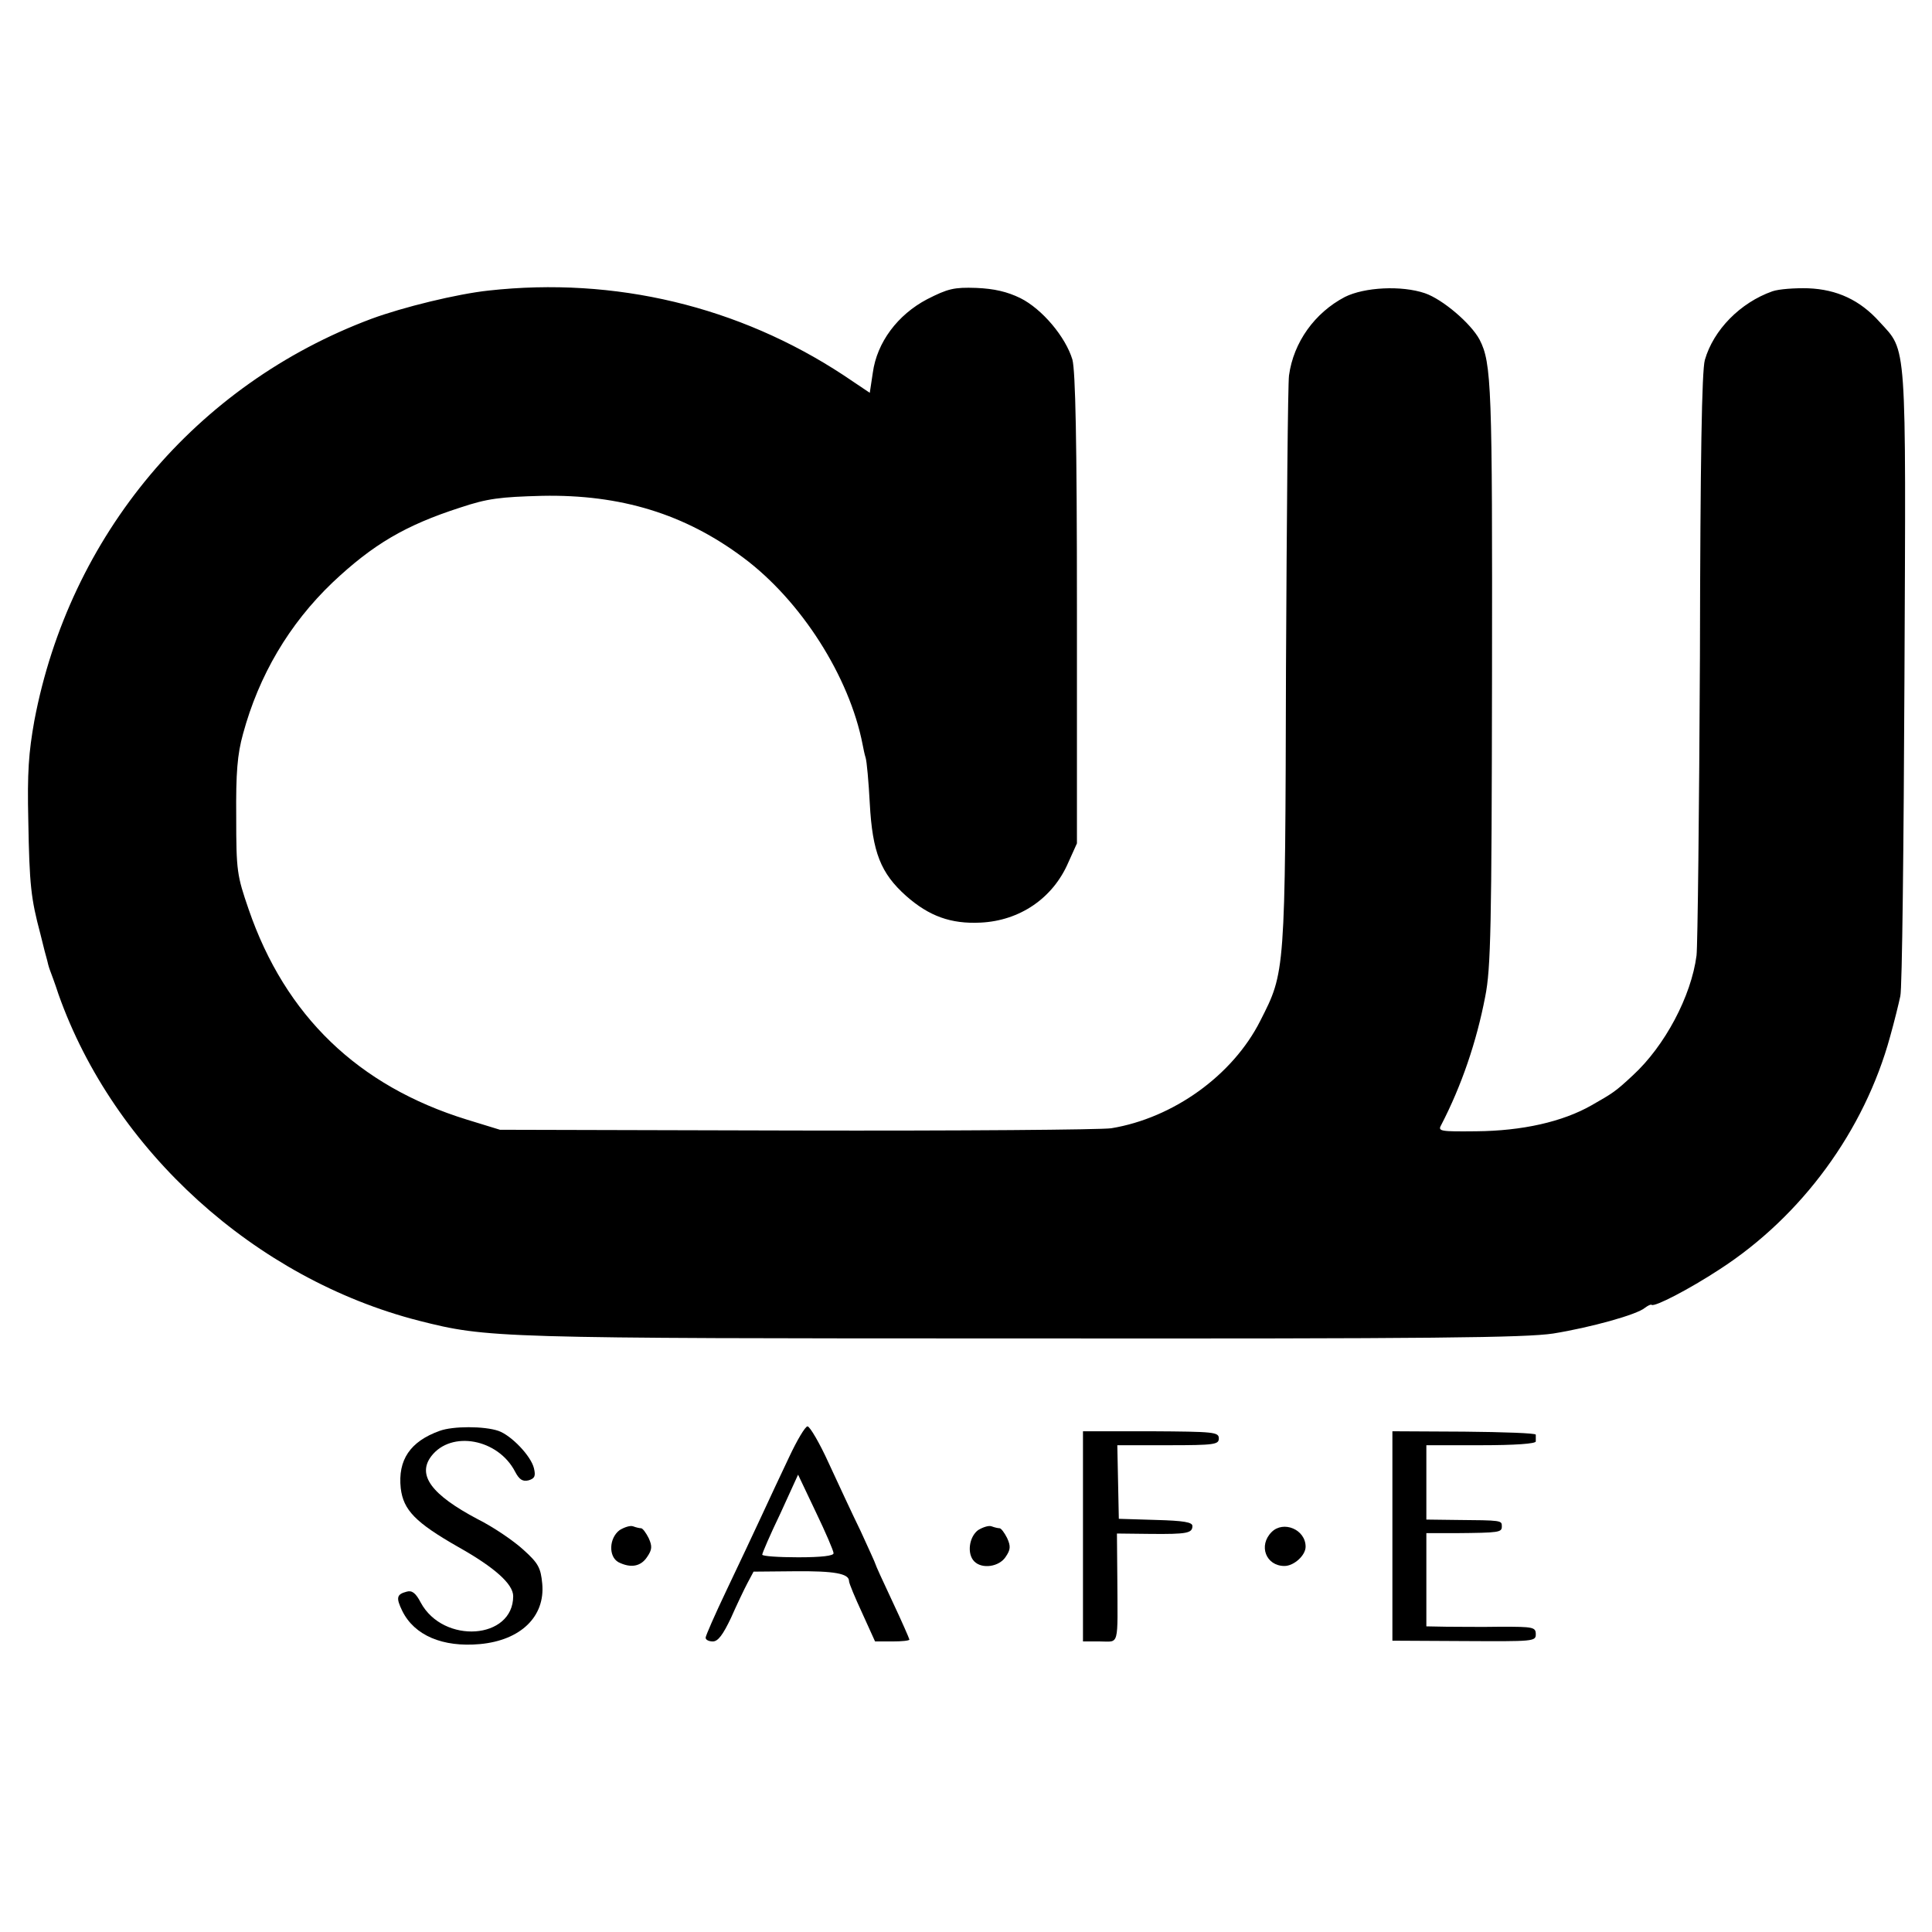<?xml version="1.0" standalone="no"?>
<!DOCTYPE svg PUBLIC "-//W3C//DTD SVG 20010904//EN"
 "http://www.w3.org/TR/2001/REC-SVG-20010904/DTD/svg10.dtd">
<svg version="1.0" xmlns="http://www.w3.org/2000/svg"
 width="512pt" height="512pt" viewBox="0 0 512 512"
 preserveAspectRatio="xMidYMid meet">
<g transform="translate(0,512) scale(0.1,-0.1)"
fill="#000000" stroke="none">
<path d="M1295 4350 c-84 -9 -227 -44 -311 -75 -465 -174 -800 -574 -893
-1065 -15 -84 -19 -137 -16 -265 3 -171 7 -206 32 -300 8 -33 16 -64 18 -70 1
-5 4 -17 7 -25 3 -8 14 -37 23 -65 147 -415 522 -754 955 -865 182 -46 200
-47 1606 -47 1087 -1 1326 2 1400 13 99 16 222 50 243 68 8 6 16 10 18 8 8 -6
99 41 180 94 218 141 384 368 452 617 11 39 23 88 27 107 5 19 9 399 11 844 4
905 7 863 -66 943 -52 58 -113 86 -189 89 -35 1 -78 -2 -95 -8 -85 -30 -156
-102 -179 -182 -8 -29 -12 -259 -13 -786 -2 -410 -6 -766 -9 -792 -14 -108
-84 -240 -169 -318 -46 -43 -53 -47 -109 -79 -77 -44 -184 -68 -306 -69 -94
-1 -102 0 -93 16 54 104 94 221 117 341 15 75 17 185 18 851 1 765 -1 828 -33
890 -23 43 -98 107 -145 123 -62 21 -160 16 -212 -10 -80 -42 -136 -120 -148
-208 -3 -22 -6 -371 -8 -775 -2 -813 -2 -805 -68 -935 -73 -145 -231 -258
-395 -285 -27 -4 -403 -7 -835 -6 l-785 2 -88 27 c-288 89 -481 275 -578 557
-31 90 -33 102 -33 245 -1 117 3 166 18 220 42 155 122 291 237 401 107 101
193 152 339 199 72 24 105 28 217 31 208 4 378 -48 533 -164 153 -114 281
-315 316 -495 2 -10 5 -26 8 -35 3 -9 8 -64 11 -121 7 -130 29 -185 96 -245
61 -54 119 -75 198 -71 103 5 191 64 232 159 l23 51 0 620 c0 450 -4 631 -12
662 -18 60 -80 134 -138 163 -35 17 -69 25 -117 27 -59 2 -75 -2 -130 -30 -78
-41 -133 -114 -144 -195 l-8 -53 -70 47 c-277 182 -605 261 -940 224z"/>
<path d="M1165 1328 c-78 -28 -111 -77 -103 -152 7 -58 39 -91 153 -156 96
-54 145 -98 145 -130 0 -115 -185 -128 -245 -17 -13 25 -23 33 -37 29 -27 -7
-29 -16 -12 -51 32 -65 107 -97 206 -88 108 10 173 73 165 160 -4 42 -10 54
-50 90 -25 23 -79 60 -121 81 -123 65 -161 117 -123 167 53 69 177 46 222 -41
11 -21 20 -27 36 -23 16 5 19 11 14 32 -8 33 -60 87 -94 99 -38 13 -121 13
-156 0z"/>
<path d="M2091 1258 c-22 -46 -55 -117 -74 -158 -19 -41 -60 -128 -91 -193
-31 -65 -56 -122 -56 -127 0 -6 9 -10 19 -10 14 0 27 18 48 62 15 34 35 76 44
93 l16 30 109 1 c105 1 144 -6 144 -26 0 -6 16 -44 35 -85 l34 -75 46 0 c25 0
45 2 45 5 0 2 -20 48 -45 101 -25 53 -45 97 -45 99 0 2 -18 41 -39 87 -22 45
-60 127 -85 181 -24 53 -50 97 -56 97 -6 0 -28 -37 -49 -82z m118 -254 c1 -7
-31 -11 -94 -11 -52 0 -95 3 -95 7 0 4 21 53 48 109 l47 103 47 -99 c26 -54
47 -103 47 -109z"/>
<path d="M2870 1049 l0 -279 45 0 c52 0 47 -18 46 171 l-1 115 88 -1 c98 -1
112 2 112 21 0 10 -23 14 -97 16 l-98 3 -2 98 -2 97 135 0 c123 0 134 2 134
18 0 17 -13 18 -180 19 l-180 0 0 -278z"/>
<path d="M3690 1049 l0 -277 190 -1 c184 -1 190 -1 190 18 0 19 -7 20 -92 20
-51 -1 -117 0 -145 0 l-53 1 0 123 0 124 78 0 c116 1 122 2 122 18 0 16 0 16
-122 17 l-78 1 0 98 0 99 145 0 c90 0 145 4 145 10 0 6 0 13 0 18 0 4 -85 7
-190 8 l-190 1 0 -278z"/>
<path d="M1642 1065 c-28 -21 -30 -70 -3 -85 32 -16 59 -12 76 14 13 19 14 28
4 50 -7 14 -16 26 -20 26 -4 0 -13 2 -21 5 -7 3 -23 -2 -36 -10z"/>
<path d="M2592 1065 c-24 -18 -30 -63 -10 -83 21 -21 66 -14 83 12 13 19 14
28 4 50 -7 14 -16 26 -20 26 -4 0 -13 2 -21 5 -7 3 -23 -2 -36 -10z"/>
<path d="M3370 1060 c-36 -36 -15 -90 34 -90 25 0 56 28 56 51 0 46 -59 70
-90 39z"/>
</g>
</svg>
